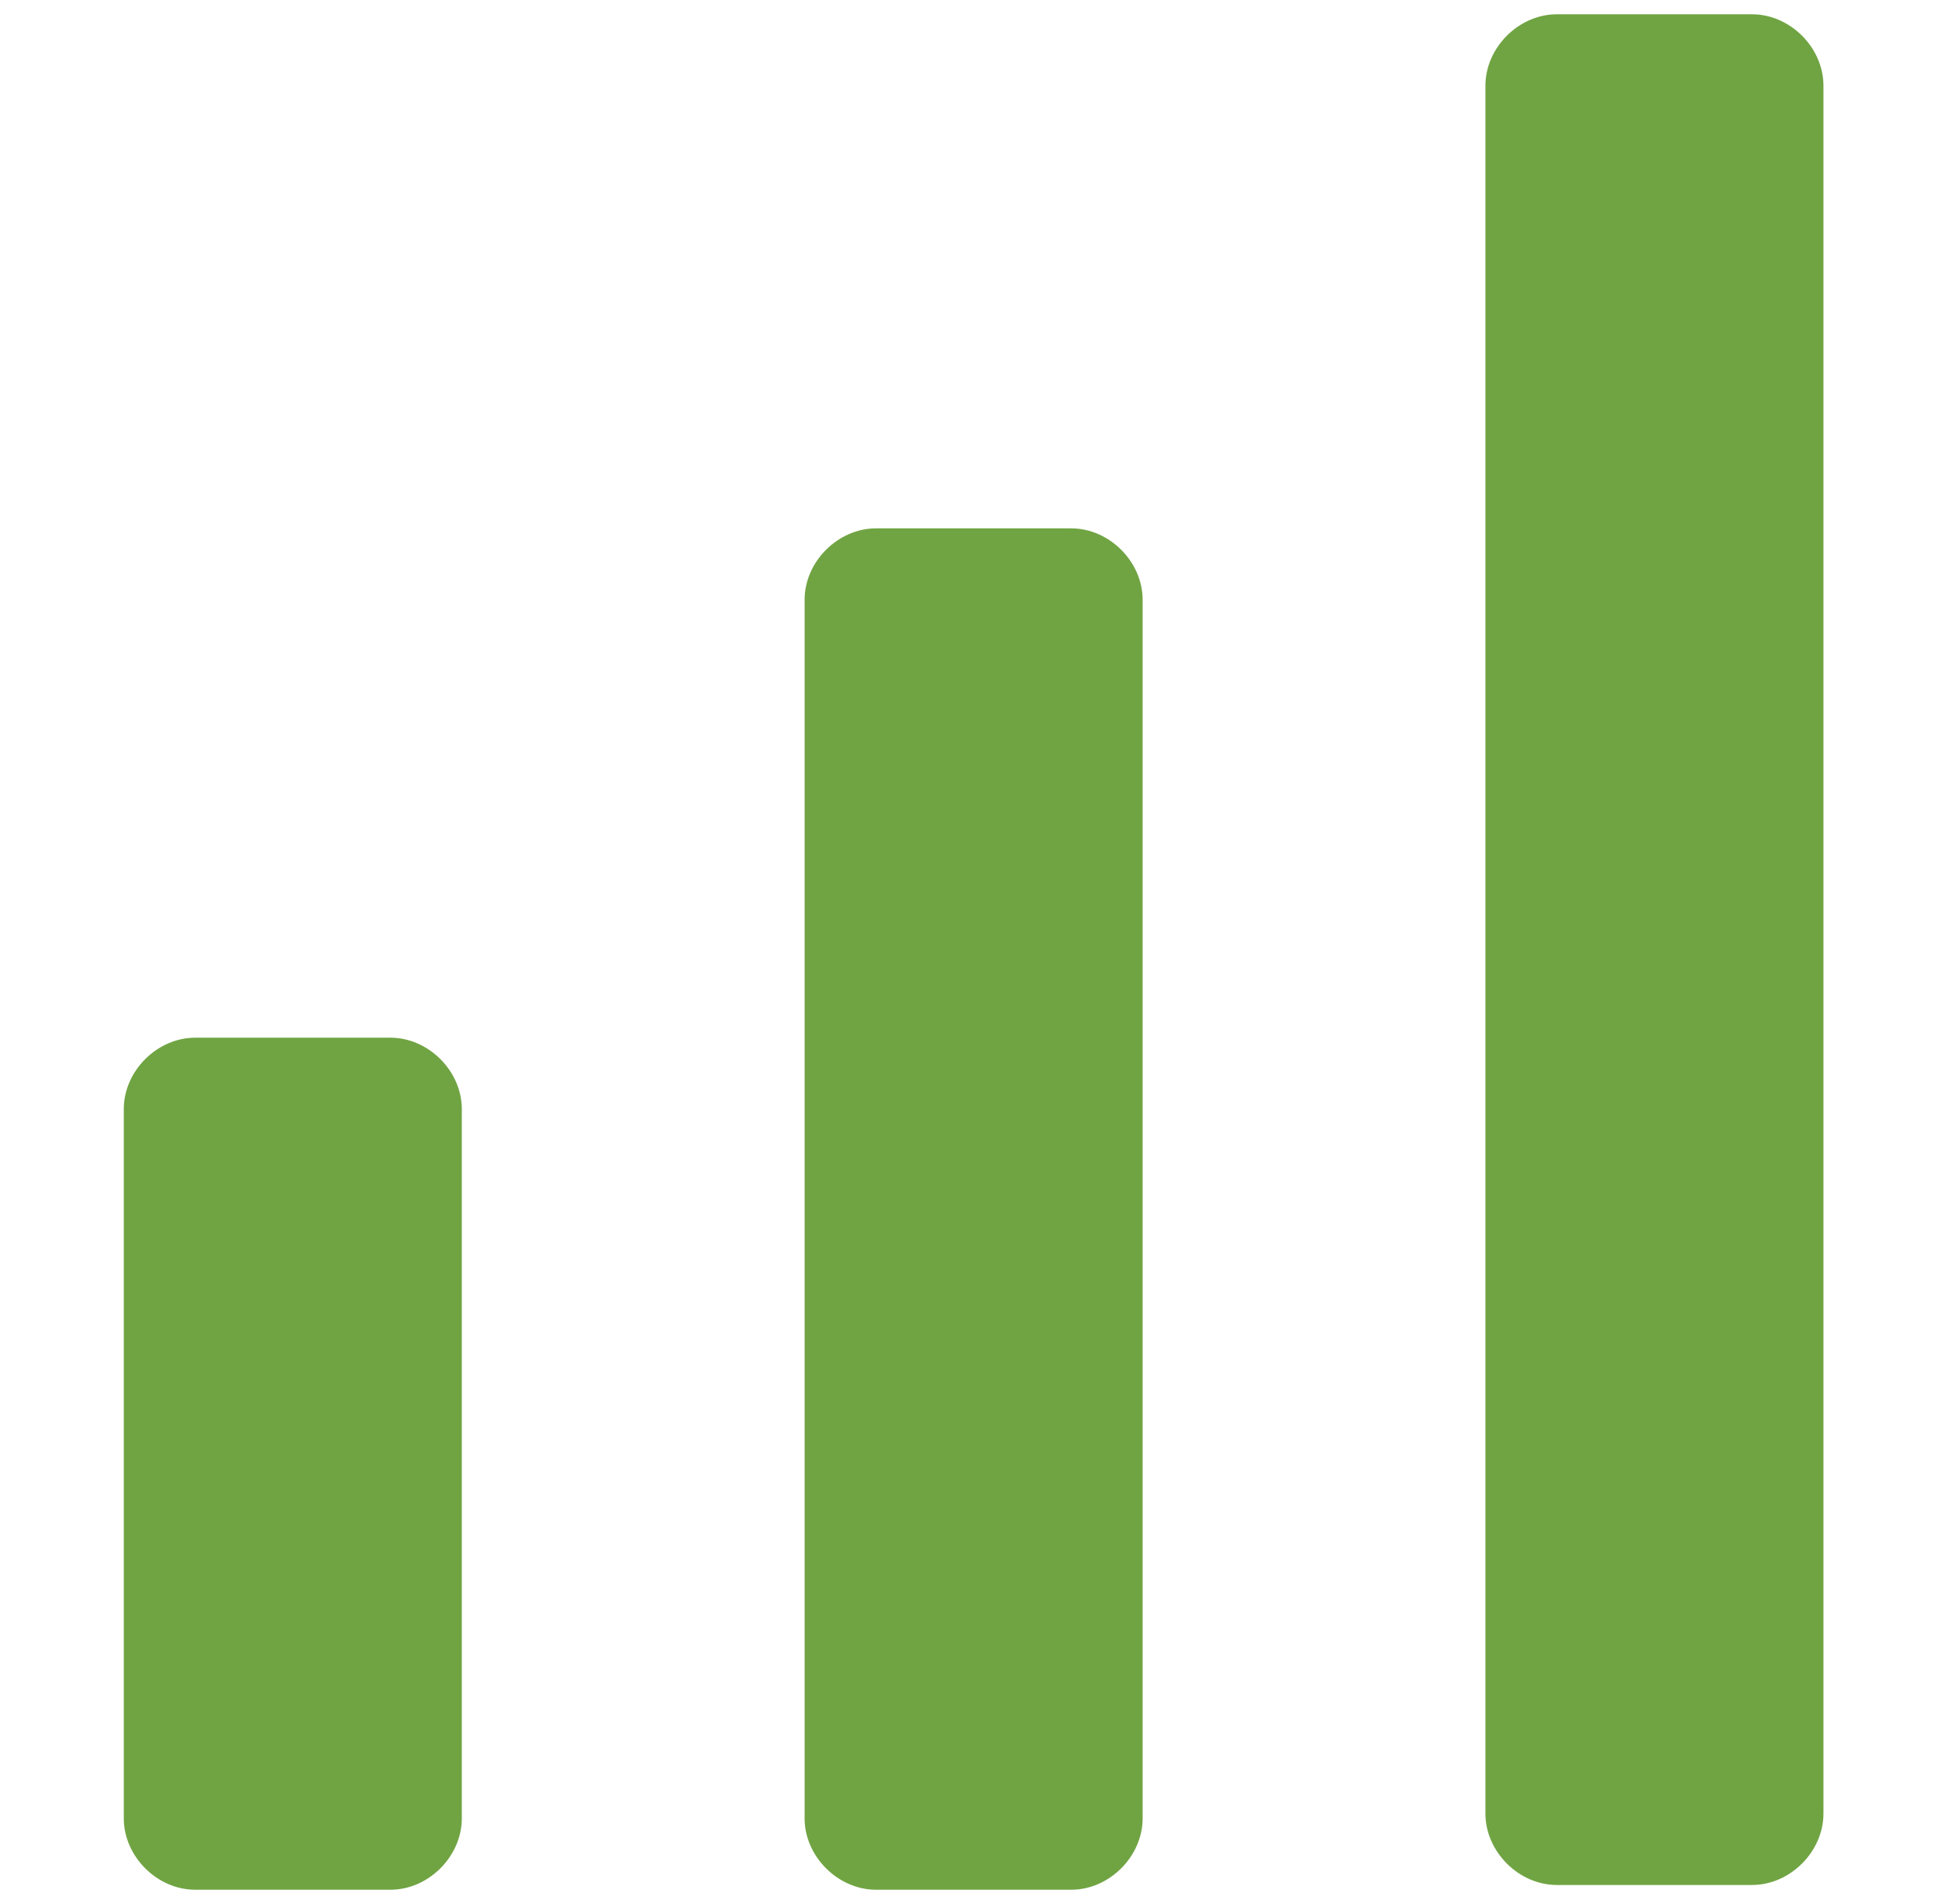 <?xml version="1.0" encoding="UTF-8"?>
<svg xmlns="http://www.w3.org/2000/svg" version="1.1" viewBox="0 0 41 40">
  <defs>
    <style>
      .cls-1 {
        fill: #70a443;
      }
    </style>
  </defs>
  <!-- Generator: Adobe Illustrator 28.7.3, SVG Export Plug-In . SVG Version: 1.2.0 Build 164)  -->
  <g>
    <g id="Layer_1">
      <g>
        <path class="cls-1" d="M31.2,38.2V1.8c0-.8.7-1.5,1.5-1.5h4.1c.8,0,1.5.7,1.5,1.5v36.3c0,.8-.7,1.5-1.5,1.5h-4.1c-.8,0-1.5-.7-1.5-1.5Z"/>
        <path class="cls-1" d="M16.9,38.2V12.6c0-.8.7-1.5,1.5-1.5h4.1c.8,0,1.5.7,1.5,1.5v25.6c0,.8-.7,1.5-1.5,1.5h-4.1c-.8,0-1.5-.7-1.5-1.5Z"/>
        <path class="cls-1" d="M2.6,23.3v14.9c0,.8.7,1.5,1.5,1.5h4.1c.8,0,1.5-.7,1.5-1.5v-14.9c0-.8-.7-1.5-1.5-1.5h-4.1c-.8,0-1.5.7-1.5,1.5Z"/>
      </g>
    </g>
  </g>
</svg>